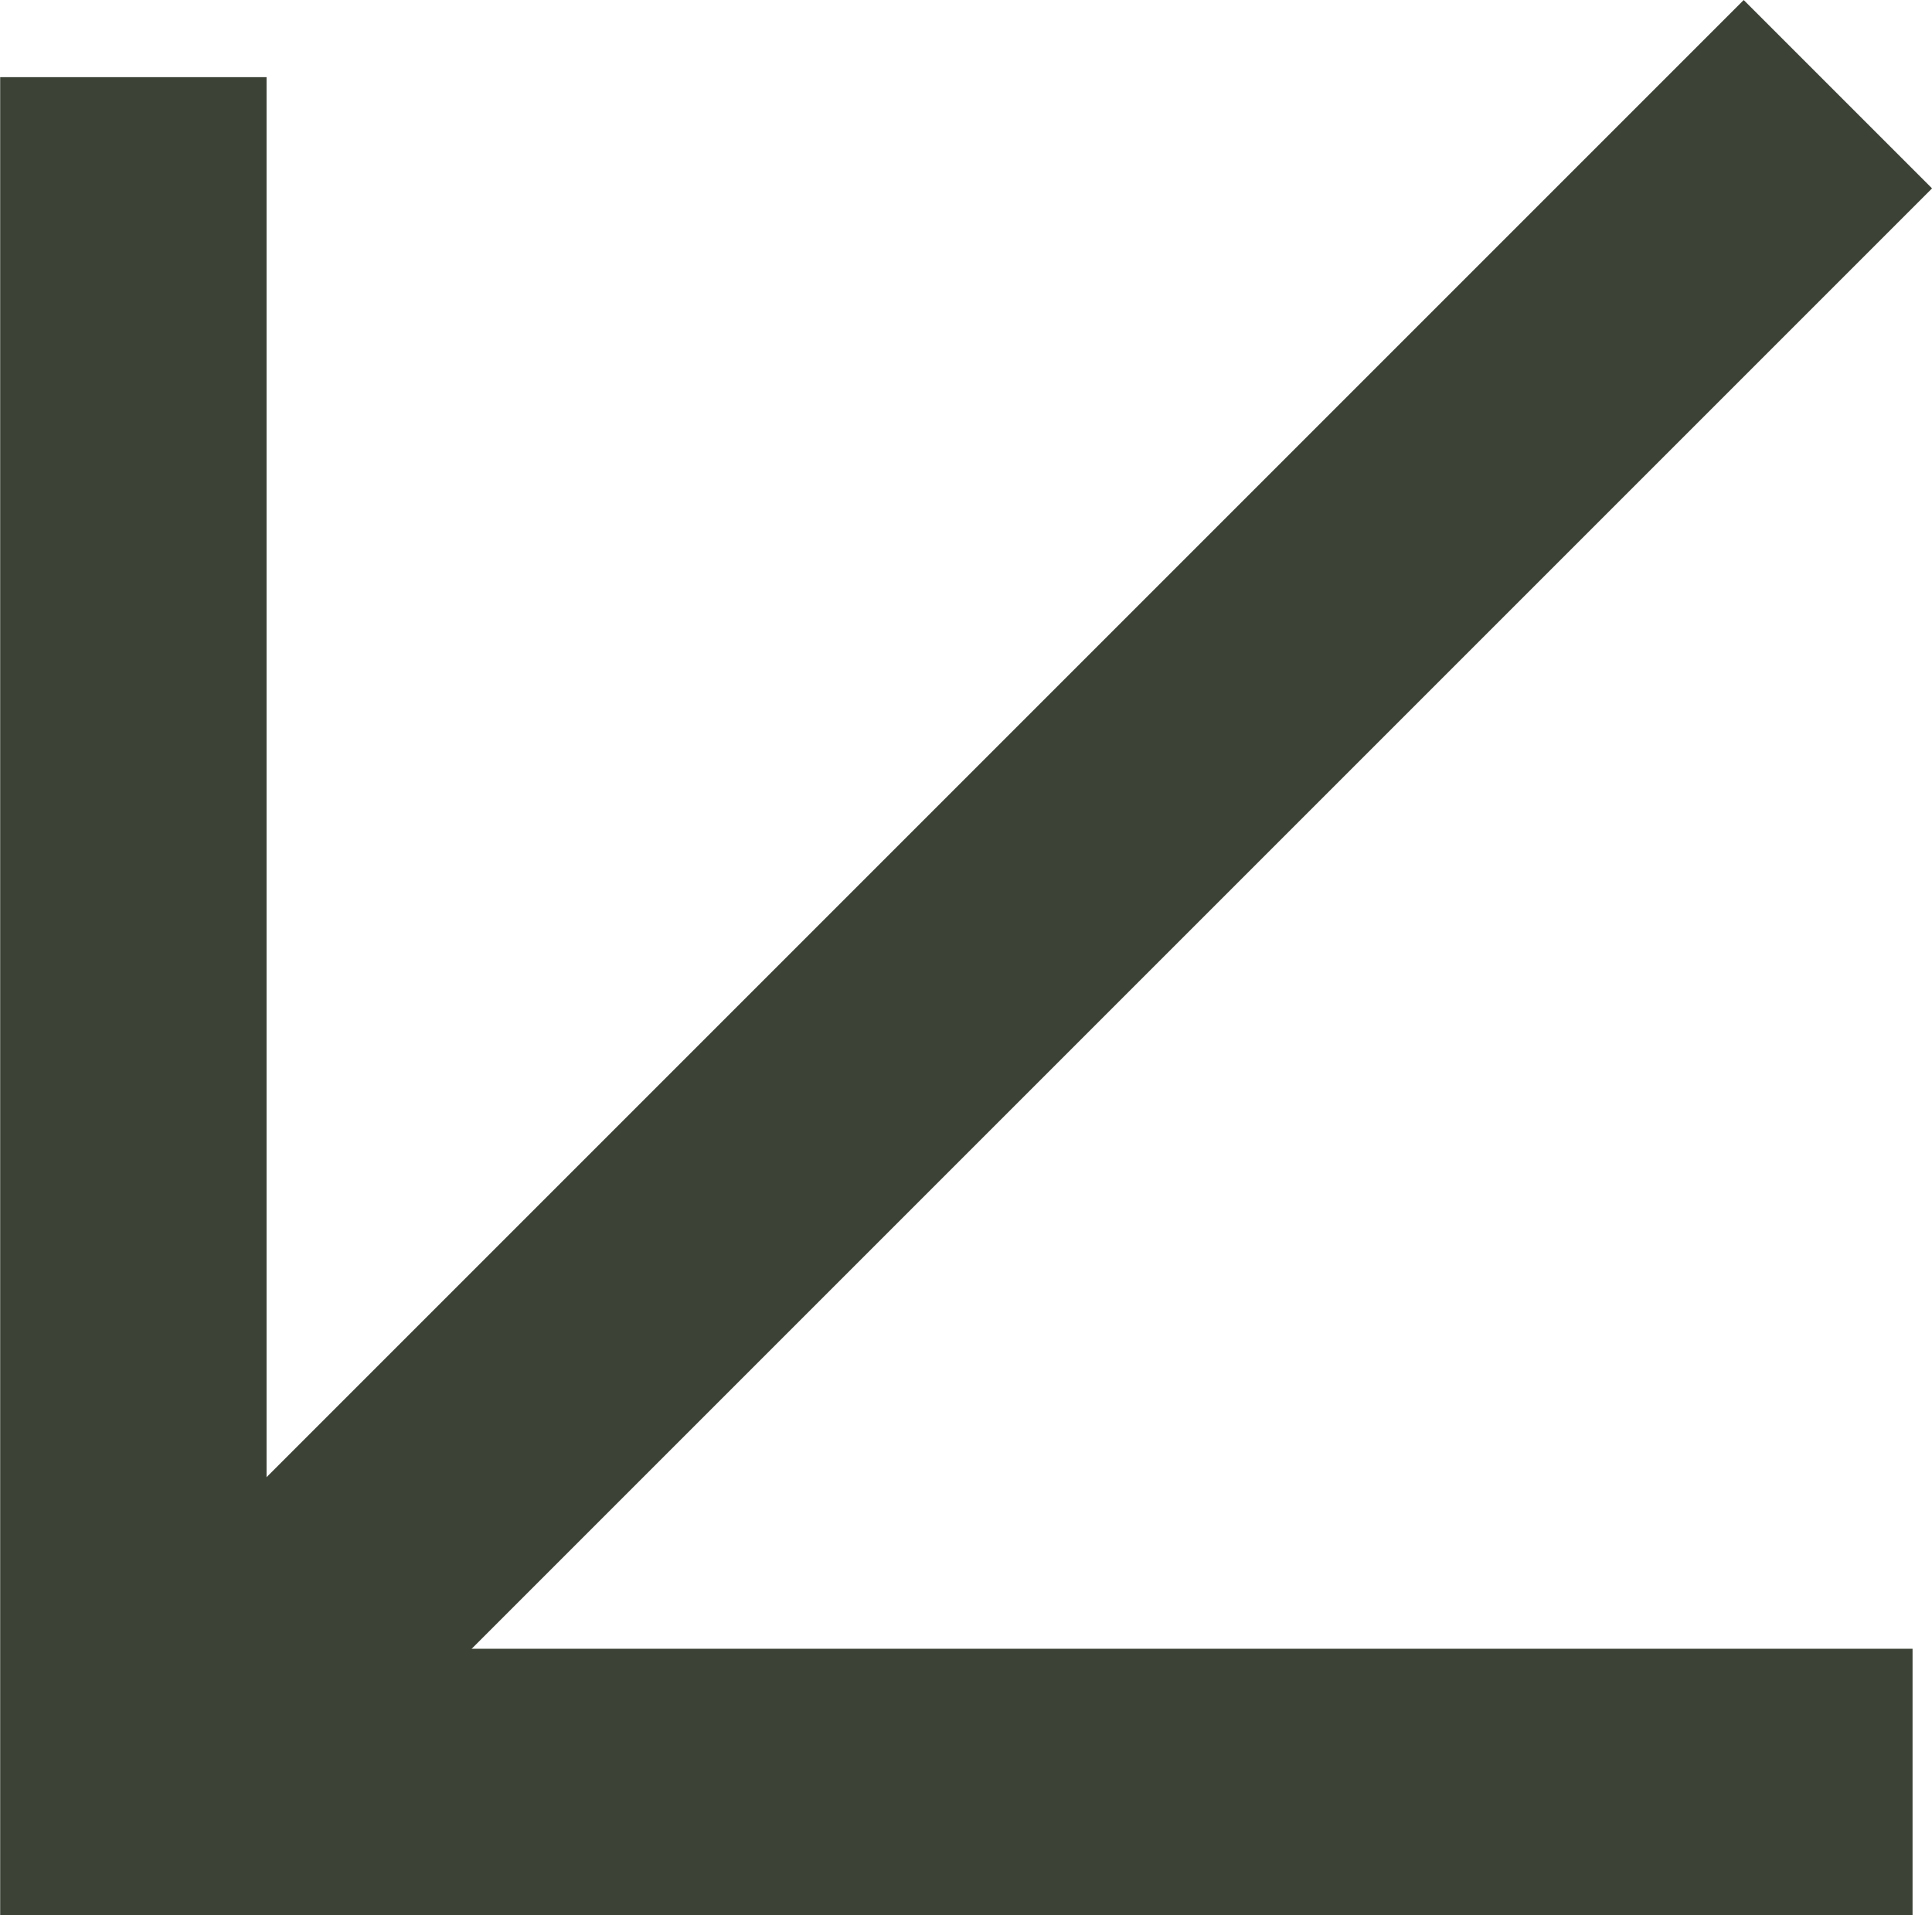 <svg xmlns="http://www.w3.org/2000/svg" width="21.759" height="21.569" viewBox="0 0 21.759 21.569">
  <g id="Group_30704" data-name="Group 30704" transform="translate(1.5 0.865)">
    <g id="Group_30703" data-name="Group 30703" transform="translate(0 0)">
      <path id="Path_93556" data-name="Path 93556" d="M8081.438,1728.54H8061.4v-19.2" transform="translate(-8061.398 -1709.336)" fill="none" stroke="#3c4236" stroke-width="3"/>
      <line id="Line_18" data-name="Line 18" y1="19.078" x2="19.078" transform="translate(0.121 0.196)" fill="none" stroke="#3c4236" stroke-width="3"/>
    </g>
  </g>
</svg>

